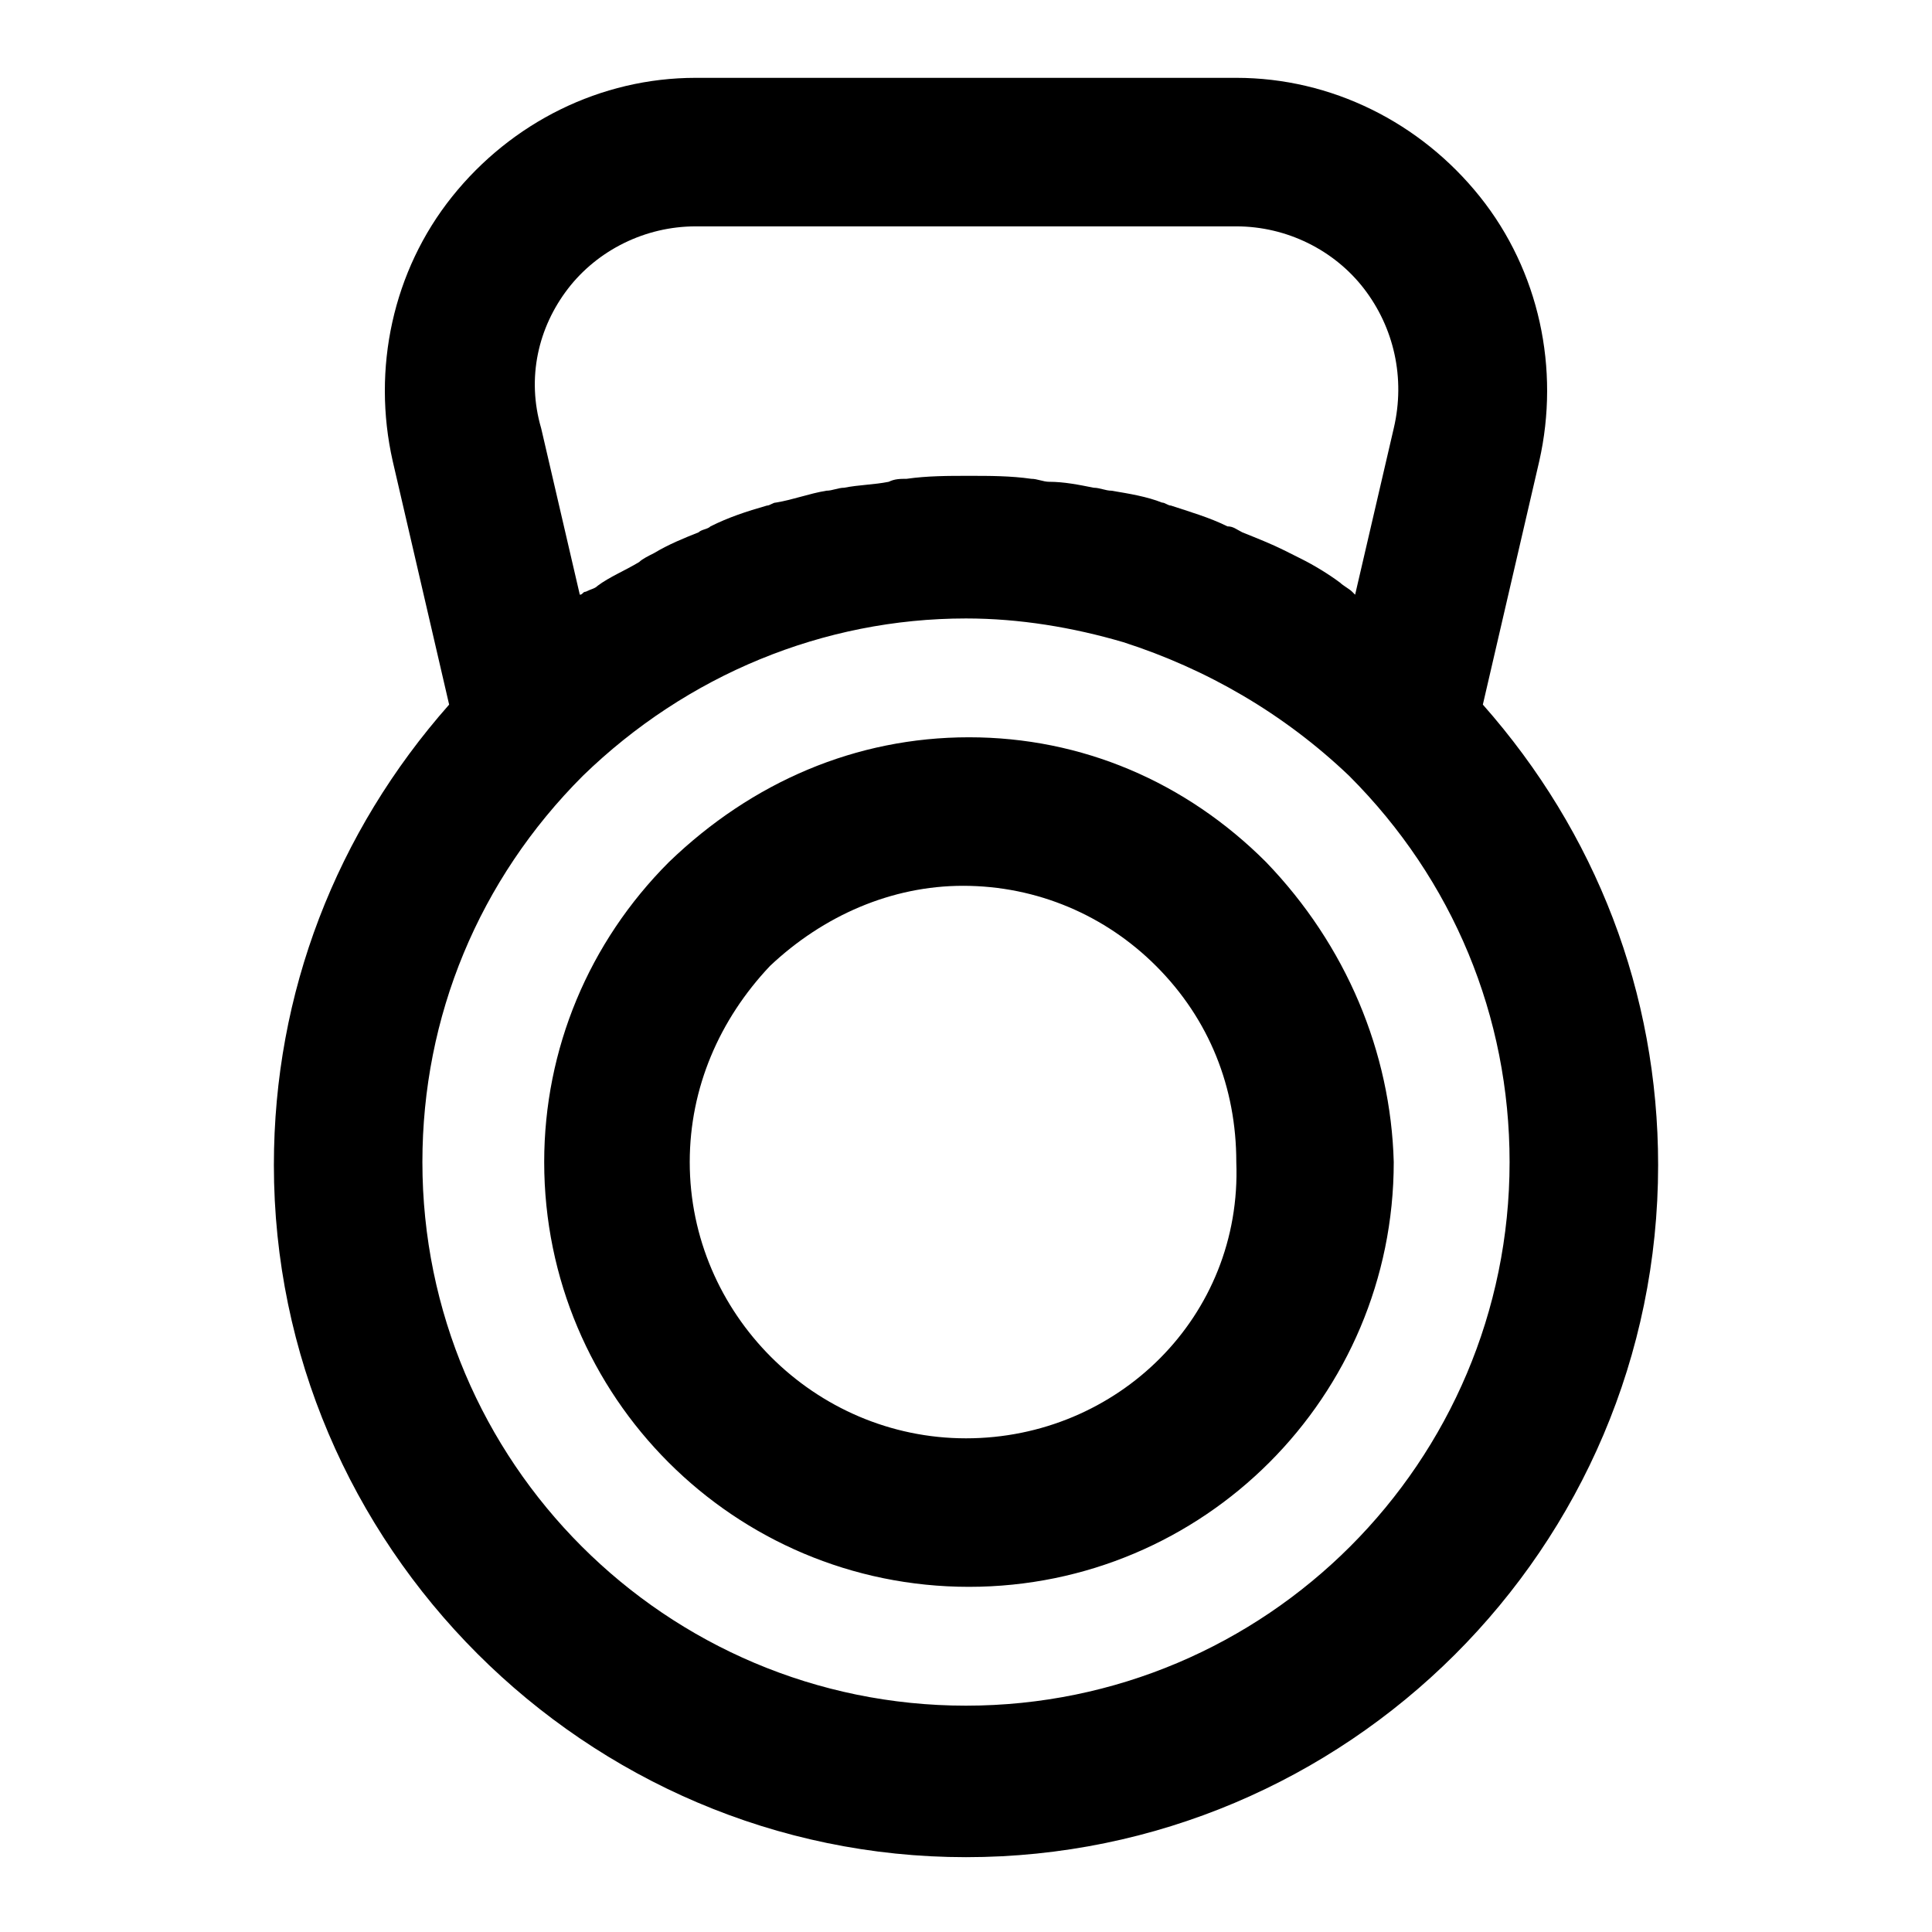 <?xml version="1.0" encoding="UTF-8"?>
<!-- Uploaded to: ICON Repo, www.iconrepo.com, Generator: ICON Repo Mixer Tools -->
<svg fill="#000000" width="800px" height="800px" version="1.1" viewBox="144 144 512 512" xmlns="http://www.w3.org/2000/svg">
 <path d="m536.97 330.73 14.957-64.551c5.512-24.402 0-50.383-15.742-70.062-15.742-19.68-39.359-31.488-64.551-31.488h-143.27c-25.191 0-48.805 11.809-64.551 31.488-15.742 19.68-21.254 45.656-15.742 70.062l14.957 64.551c-29.914 33.852-46.445 76.359-46.445 122.02 0 100.76 82.656 183.42 183.42 183.42s183.42-81.867 183.42-183.42c0-45.66-16.531-88.168-46.445-122.02zm-242.46-110.21c7.871-10.234 20.469-16.531 33.852-16.531h143.27c13.383 0 25.977 6.297 33.852 16.531 7.871 10.234 11.02 23.617 7.871 37l-10.234 44.082-0.789-0.789c-0.789-0.789-2.363-1.574-3.148-2.363-3.148-2.363-7.086-4.723-10.234-6.297-1.574-0.789-3.148-1.574-4.723-2.363-3.148-1.574-7.086-3.148-11.02-4.723-1.574-0.789-2.363-1.574-3.938-1.574-4.723-2.363-10.234-3.938-14.957-5.512-0.789 0-1.574-0.789-2.363-0.789-3.938-1.574-8.66-2.363-13.383-3.148-1.574 0-3.148-0.789-4.723-0.789-3.938-0.789-7.871-1.574-11.809-1.574-1.574 0-3.148-0.789-4.723-0.789-5.512-0.789-11.02-0.789-16.531-0.789s-11.02 0-16.531 0.789c-1.574 0-3.148 0-4.723 0.789-3.938 0.789-7.871 0.789-11.809 1.574-1.574 0-3.148 0.789-4.723 0.789-4.723 0.789-8.66 2.363-13.383 3.148-0.789 0-1.574 0.789-2.363 0.789-5.512 1.574-10.234 3.148-14.957 5.512-0.789 0.789-2.363 0.789-3.148 1.574-3.938 1.574-7.871 3.148-11.809 5.512-1.574 0.789-3.148 1.574-3.938 2.363-3.938 2.363-7.871 3.938-11.02 6.297-0.789 0.789-1.574 0.789-3.148 1.574-0.789 0-0.789 0.789-1.574 0.789l-10.234-44.082c-3.93-13.383-0.781-26.766 7.09-37zm105.49 375.5c-79.508 0-144.06-64.551-144.06-144.06 0-38.574 14.957-74.785 42.508-102.34 27.551-26.766 63.762-41.723 101.55-41.723 14.168 0 28.34 2.363 41.723 6.297 22.043 7.086 42.508 18.895 59.828 35.426 27.551 27.551 42.508 63.762 42.508 102.34-0.004 79.508-64.551 144.06-144.06 144.06zm79.508-223.57c-21.254-21.254-48.805-33.062-78.719-33.062-29.914 0-57.465 11.809-79.508 33.062-21.254 21.254-33.062 49.594-33.062 79.508 0 62.188 50.383 112.57 112.57 112.57s112.57-50.383 112.57-112.57c-0.789-29.125-12.598-57.465-33.852-79.508zm-79.508 152.72c-40.148 0-73.211-33.062-73.211-73.211 0-19.68 7.871-37.785 21.254-51.957 14.168-13.383 32.273-21.254 51.168-21.254 19.68 0 37.785 7.871 51.168 21.254 14.168 14.168 21.254 32.273 21.254 51.957 1.574 40.934-31.488 73.211-71.633 73.211z"/>
</svg>